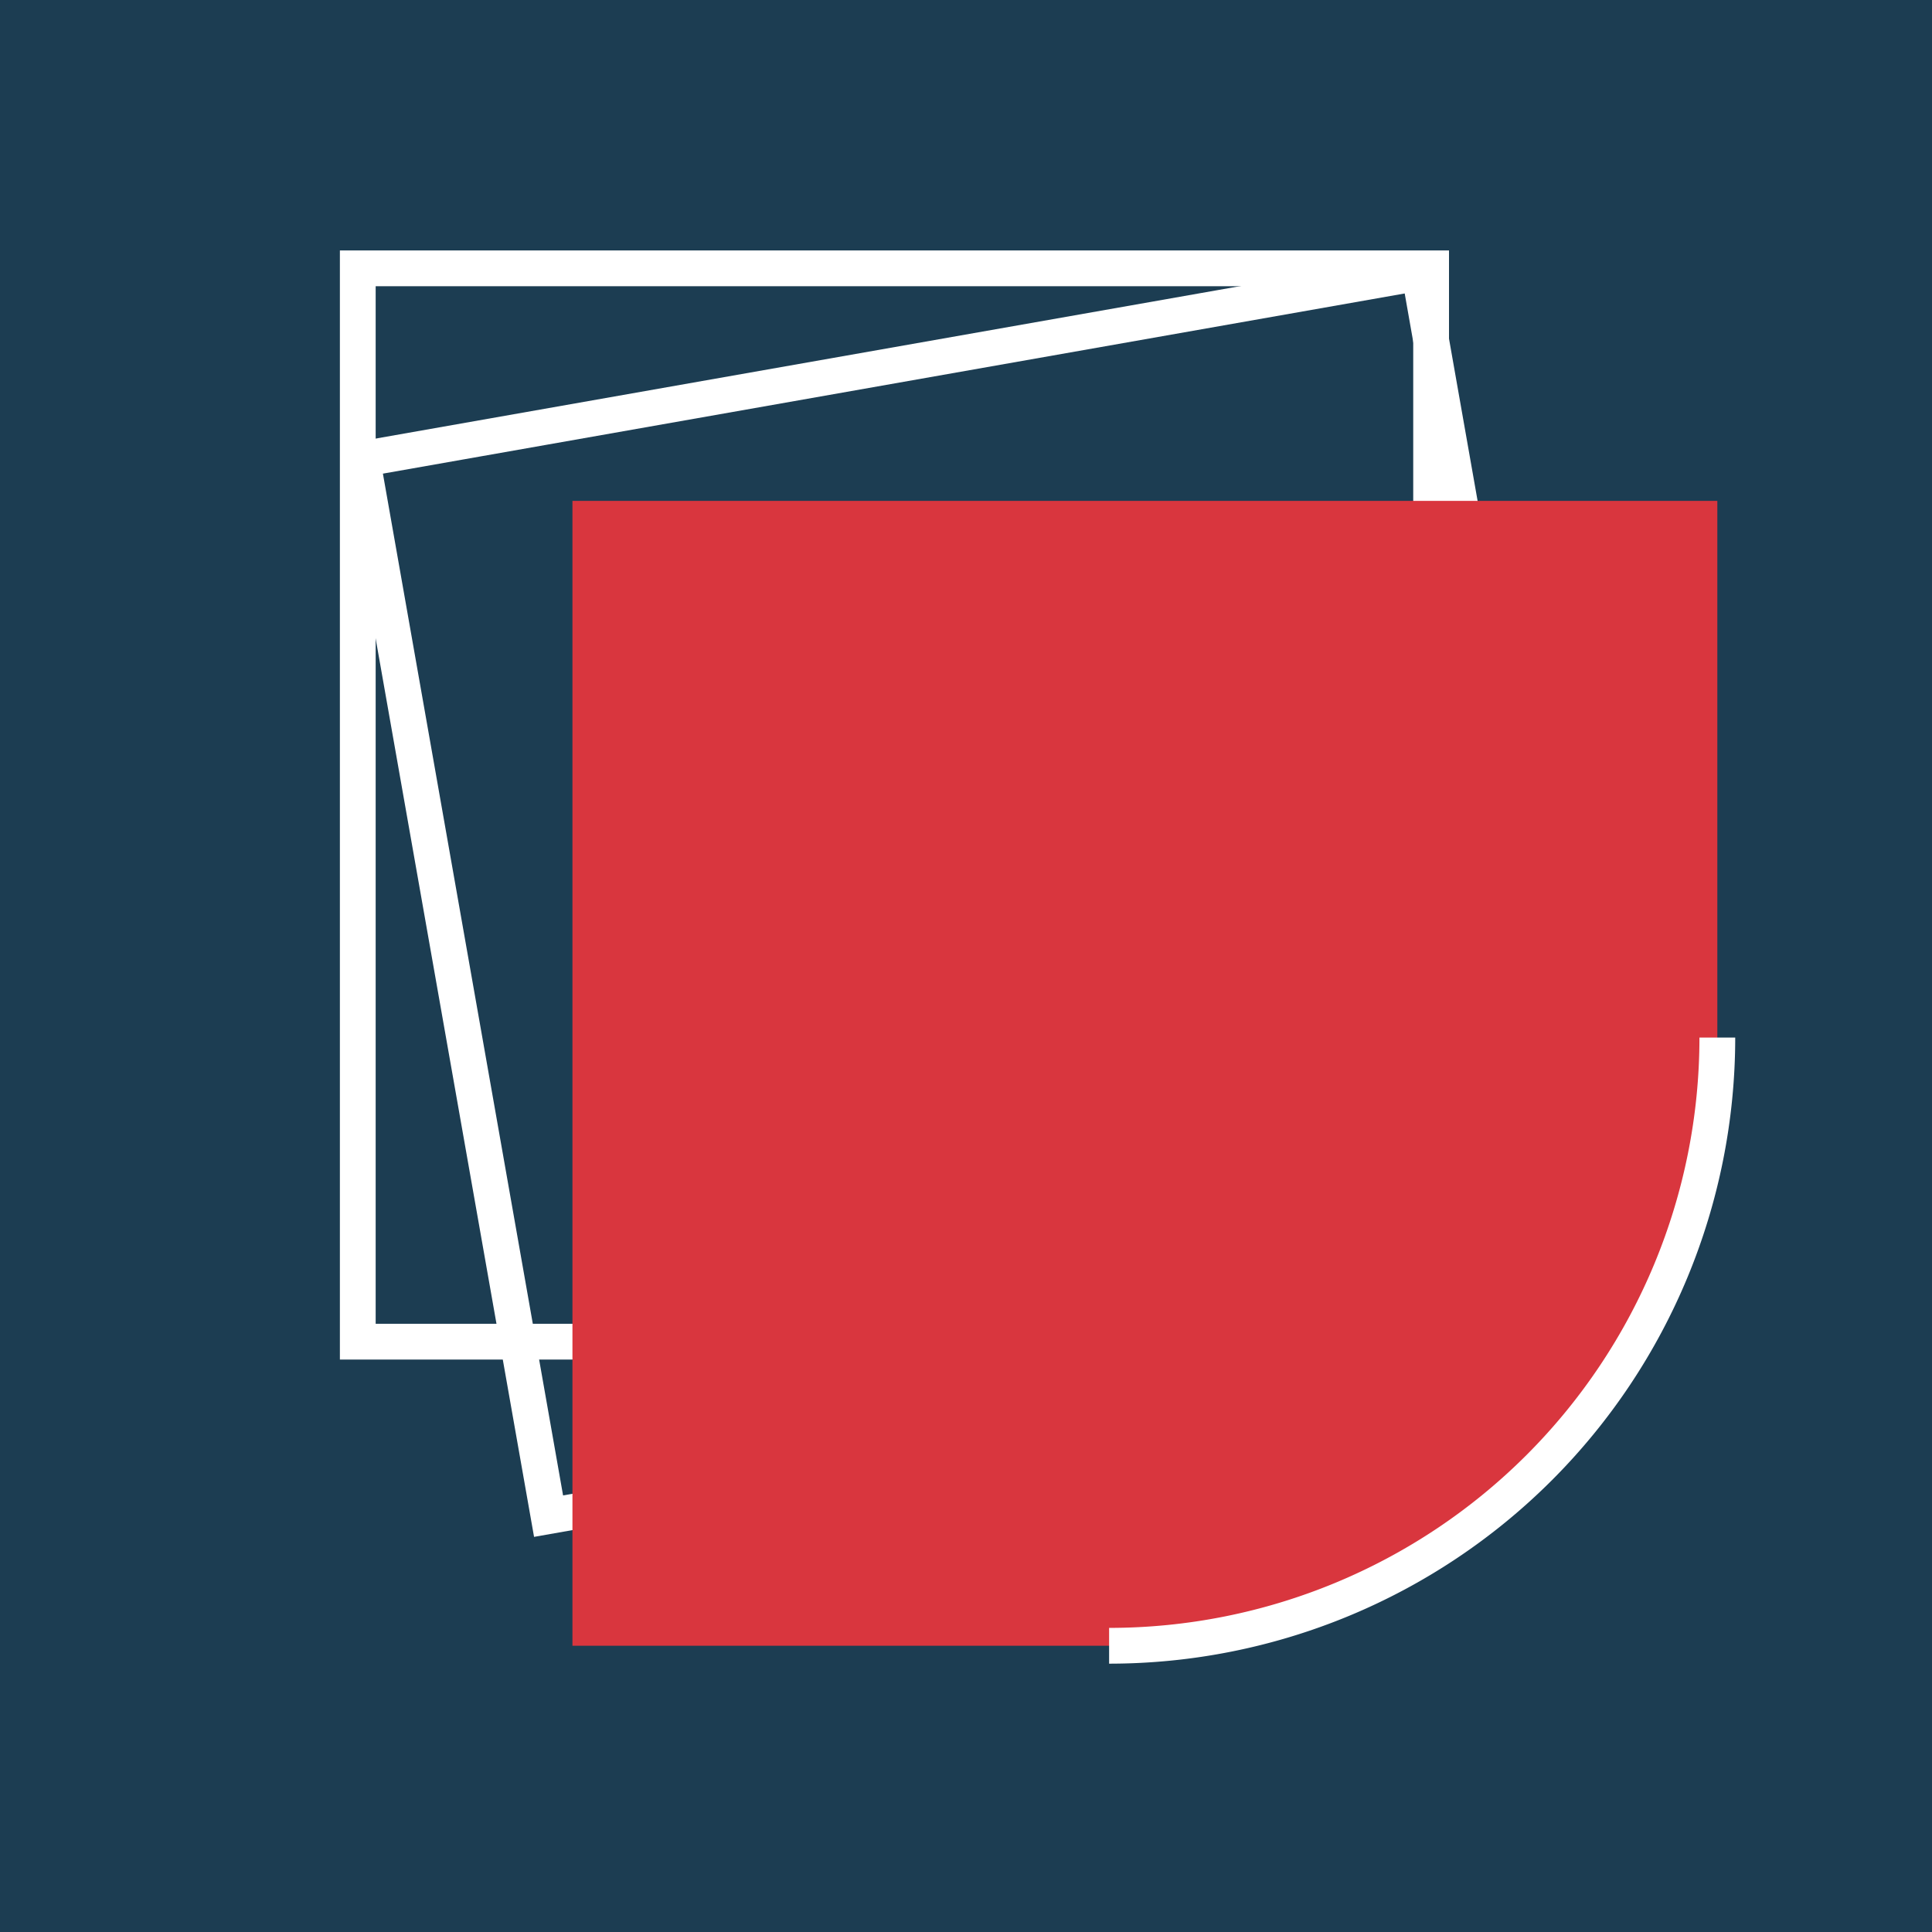 ﻿<svg viewBox="0 0 108 108" xmlns="http://www.w3.org/2000/svg">
    <!--
      This SVG is a vector representation of the Allentra Group logo.
      It is designed to be scalable and is built in layers for accuracy.
      viewBox="0 0 108 108" sets up a coordinate system based on the original image size.
    -->
    <!-- 1. Background Layer -->
    <rect width="108" height="108" fill="#1C3D52" />

    <!-- 2. Backmost White Outline Square -->
    <rect x="20" y="15" width="60" height="60" fill="none" stroke="#FFFFFF" stroke-width="2" />

    <!-- 3. Middle Rotated White Outline Square -->
    <rect x="25" y="20" width="60" height="60" fill="none" stroke="#FFFFFF" stroke-width="2" transform="rotate(-10 55 50)" />

    <!-- 4. Front Red Shape with a custom rounded corner -->
    <!-- The 'd' attribute defines the path: M=Move To, L=Line To, A=Arc To, Z=Close Path -->
    <path d="M 32 28 L 96 28 L 96 58 A 34 34 0 0 1 62 92 L 32 92 Z" fill="#D9363E" />

    <!-- 5. White Outline for just the rounded corner of the red shape -->
    <path d="M 96 58 A 34 34 0 0 1 62 92" fill="none" stroke="#FFFFFF" stroke-width="2" />

</svg>